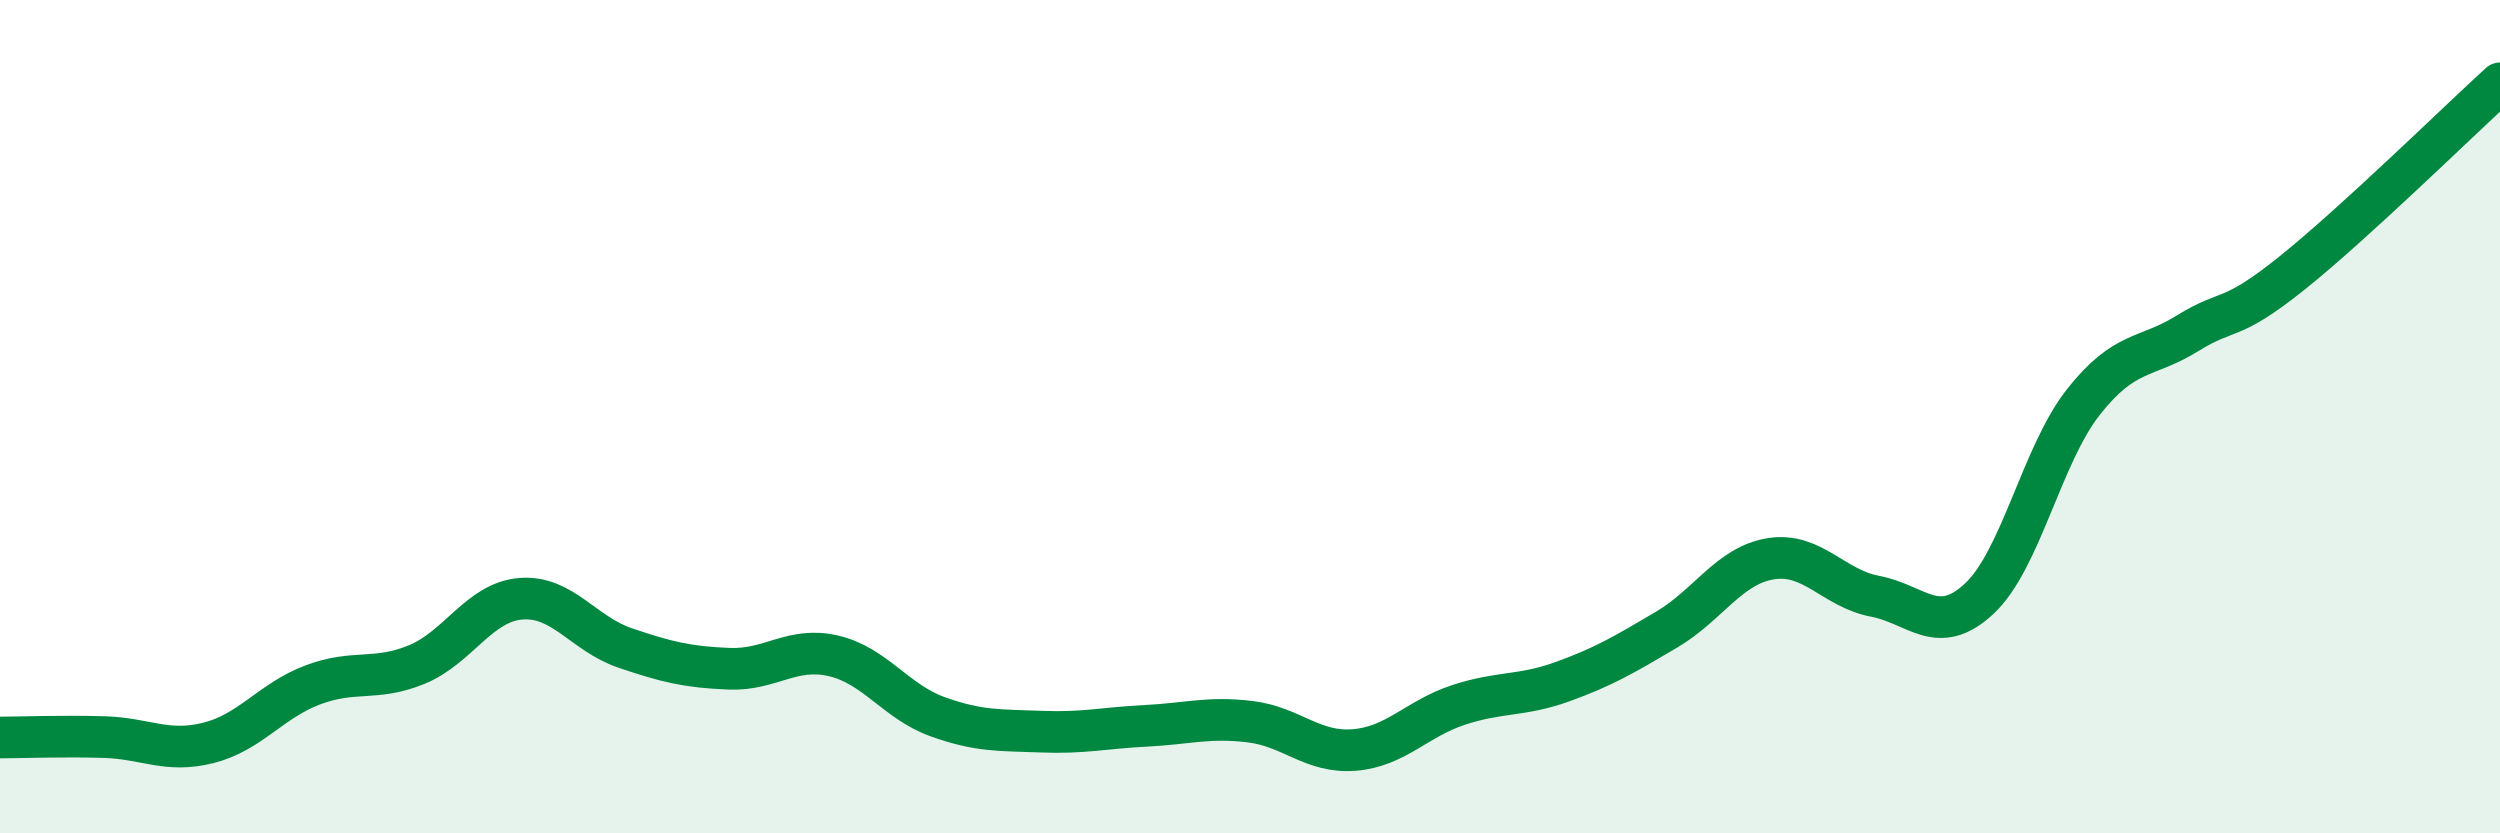
    <svg width="60" height="20" viewBox="0 0 60 20" xmlns="http://www.w3.org/2000/svg">
      <path
        d="M 0,17.7 C 0.5,17.7 1.5,17.66 2.5,17.69 C 3.5,17.72 4,18.08 5,17.83 C 6,17.58 6.5,16.82 7.5,16.44 C 8.5,16.06 9,16.36 10,15.95 C 11,15.54 11.5,14.45 12.5,14.37 C 13.5,14.29 14,15.21 15,15.55 C 16,15.89 16.5,16.01 17.5,16.05 C 18.5,16.09 19,15.51 20,15.74 C 21,15.97 21.5,16.84 22.5,17.2 C 23.5,17.56 24,17.52 25,17.56 C 26,17.6 26.5,17.47 27.5,17.42 C 28.5,17.37 29,17.2 30,17.32 C 31,17.44 31.5,18.08 32.5,18 C 33.5,17.92 34,17.25 35,16.92 C 36,16.59 36.5,16.72 37.5,16.36 C 38.5,16 39,15.7 40,15.11 C 41,14.52 41.5,13.57 42.5,13.41 C 43.5,13.25 44,14.12 45,14.31 C 46,14.5 46.5,15.3 47.5,14.37 C 48.5,13.44 49,10.92 50,9.65 C 51,8.38 51.5,8.62 52.5,8 C 53.5,7.38 53.5,7.76 55,6.56 C 56.5,5.36 59,2.91 60,2L60 20L0 20Z"
        fill="#008740"
        opacity="0.1"
        stroke-linecap="round"
        stroke-linejoin="round"
      />
      <path
        d="M 0,17.7 C 0.5,17.7 1.5,17.66 2.5,17.69 C 3.5,17.72 4,18.08 5,17.83 C 6,17.58 6.5,16.82 7.5,16.44 C 8.5,16.06 9,16.36 10,15.95 C 11,15.54 11.5,14.45 12.5,14.37 C 13.5,14.29 14,15.21 15,15.55 C 16,15.89 16.5,16.01 17.5,16.05 C 18.5,16.09 19,15.51 20,15.74 C 21,15.97 21.5,16.84 22.5,17.2 C 23.5,17.56 24,17.52 25,17.56 C 26,17.6 26.5,17.47 27.5,17.42 C 28.5,17.37 29,17.2 30,17.32 C 31,17.44 31.5,18.08 32.5,18 C 33.5,17.92 34,17.25 35,16.92 C 36,16.59 36.5,16.72 37.5,16.36 C 38.5,16 39,15.7 40,15.11 C 41,14.52 41.5,13.57 42.5,13.41 C 43.5,13.25 44,14.12 45,14.31 C 46,14.5 46.5,15.3 47.5,14.37 C 48.5,13.44 49,10.92 50,9.65 C 51,8.38 51.5,8.62 52.5,8 C 53.5,7.38 53.5,7.76 55,6.56 C 56.5,5.36 59,2.91 60,2"
        stroke="#008740"
        stroke-width="1"
        fill="none"
        stroke-linecap="round"
        stroke-linejoin="round"
      />
    </svg>
  